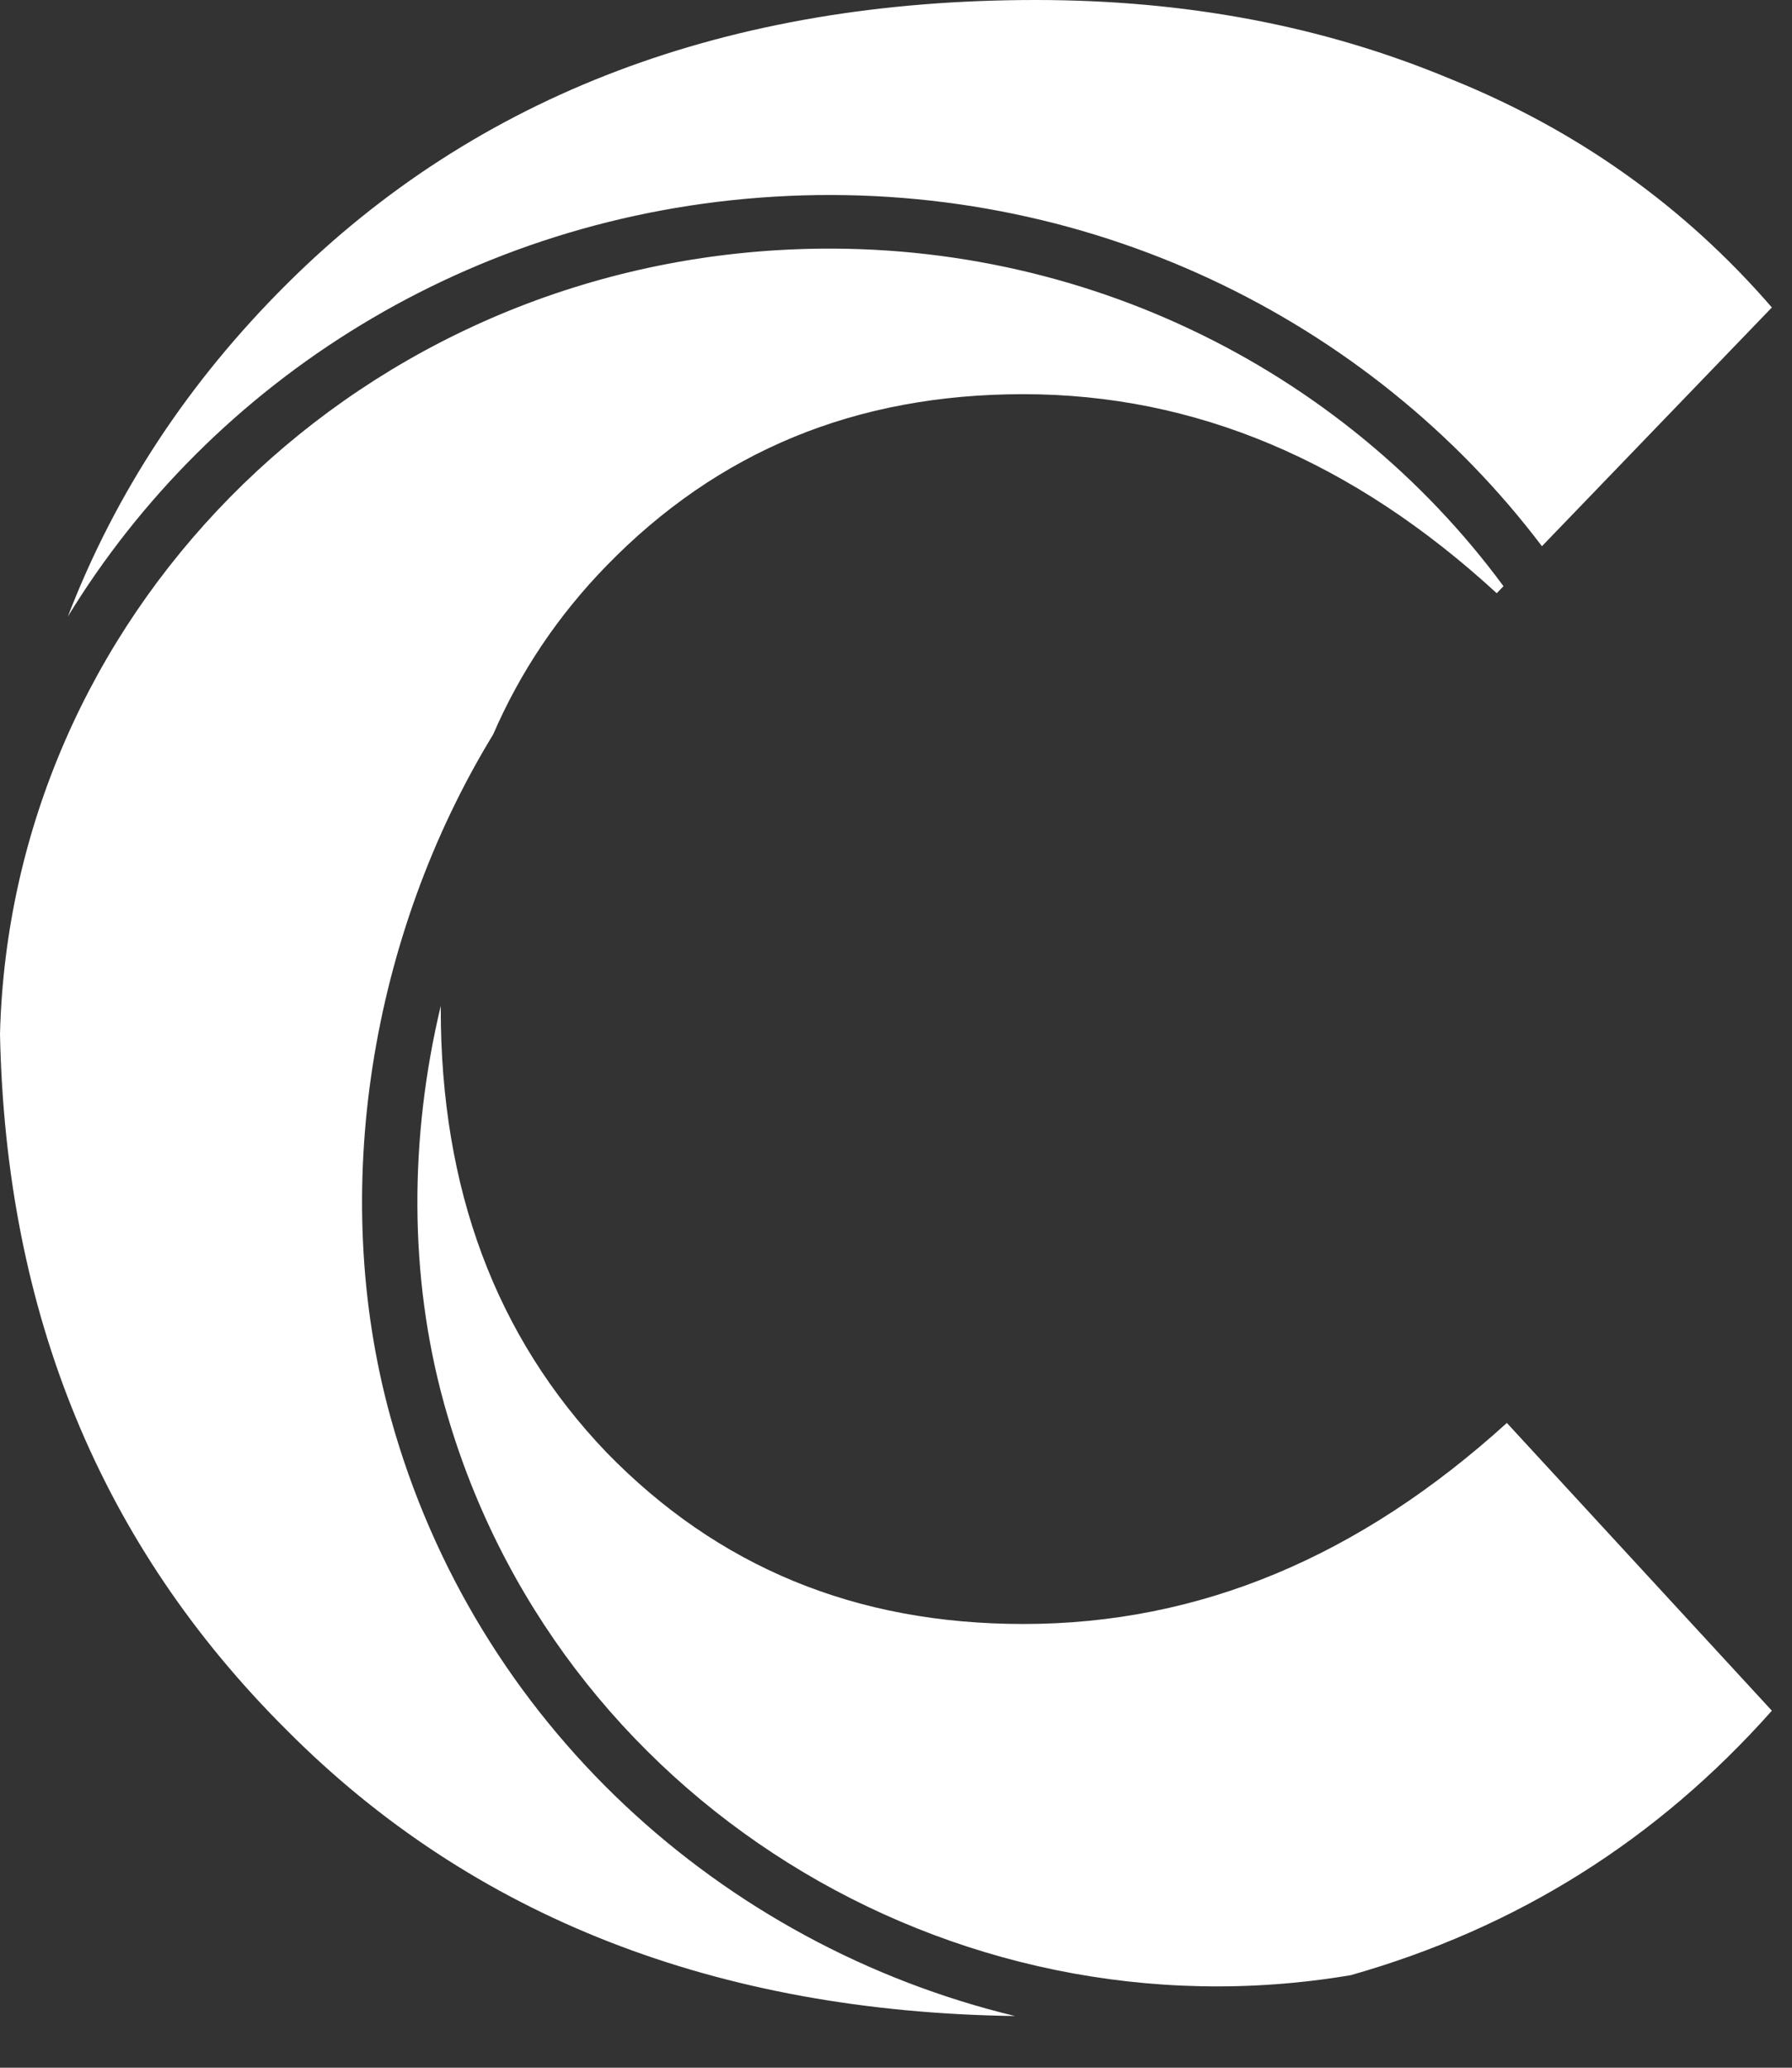 <svg width="26" height="30" viewBox="0 0 26 30" fill="none" xmlns="http://www.w3.org/2000/svg">
<rect x="0" y="0" width="26" height="30" fill="#333333" stroke="none"/>
<g clip-path="url(#clip0_535_949)">
<path fill-rule="evenodd" clip-rule="evenodd" d="M15.024 0C17.196 0 19.192 0.372 21.041 1.144C22.89 1.887 24.446 3.002 25.708 4.461L22.372 7.925C19.872 4.62 15.748 2.579 11.224 2.854C6.821 3.121 3.077 5.517 0.984 8.946C1.677 7.146 2.736 5.538 4.164 4.118C6.923 1.373 10.562 0 15.024 0ZM0 15.003C0.083 19.059 1.462 22.418 4.164 25.106C6.862 27.818 10.401 29.19 14.727 29.25C10.475 28.224 6.896 25.007 5.667 20.566C4.761 17.289 5.38 13.565 7.155 10.656C7.549 9.747 8.097 8.93 8.801 8.207C10.416 6.548 12.412 5.719 14.848 5.719C17.343 5.719 19.632 6.691 21.716 8.607L21.814 8.505C19.478 5.334 15.568 3.37 11.274 3.63C5.002 4.011 0.153 9.002 0 15.003ZM6.443 20.365C5.93 18.512 5.94 16.499 6.395 14.594C6.395 14.609 6.395 14.625 6.395 14.64C6.395 17.242 7.187 19.387 8.801 21.074C10.416 22.733 12.412 23.562 14.848 23.562C17.401 23.562 19.72 22.59 21.863 20.645L25.708 24.82C24.038 26.7 22.004 27.974 19.599 28.657C13.788 29.639 8.029 26.099 6.443 20.365Z" fill="white"/>
</g>
<defs>
<clipPath id="clip0_535_949">
<rect width="26" height="29.25" fill="white"/>
</clipPath>
</defs>
</svg>
